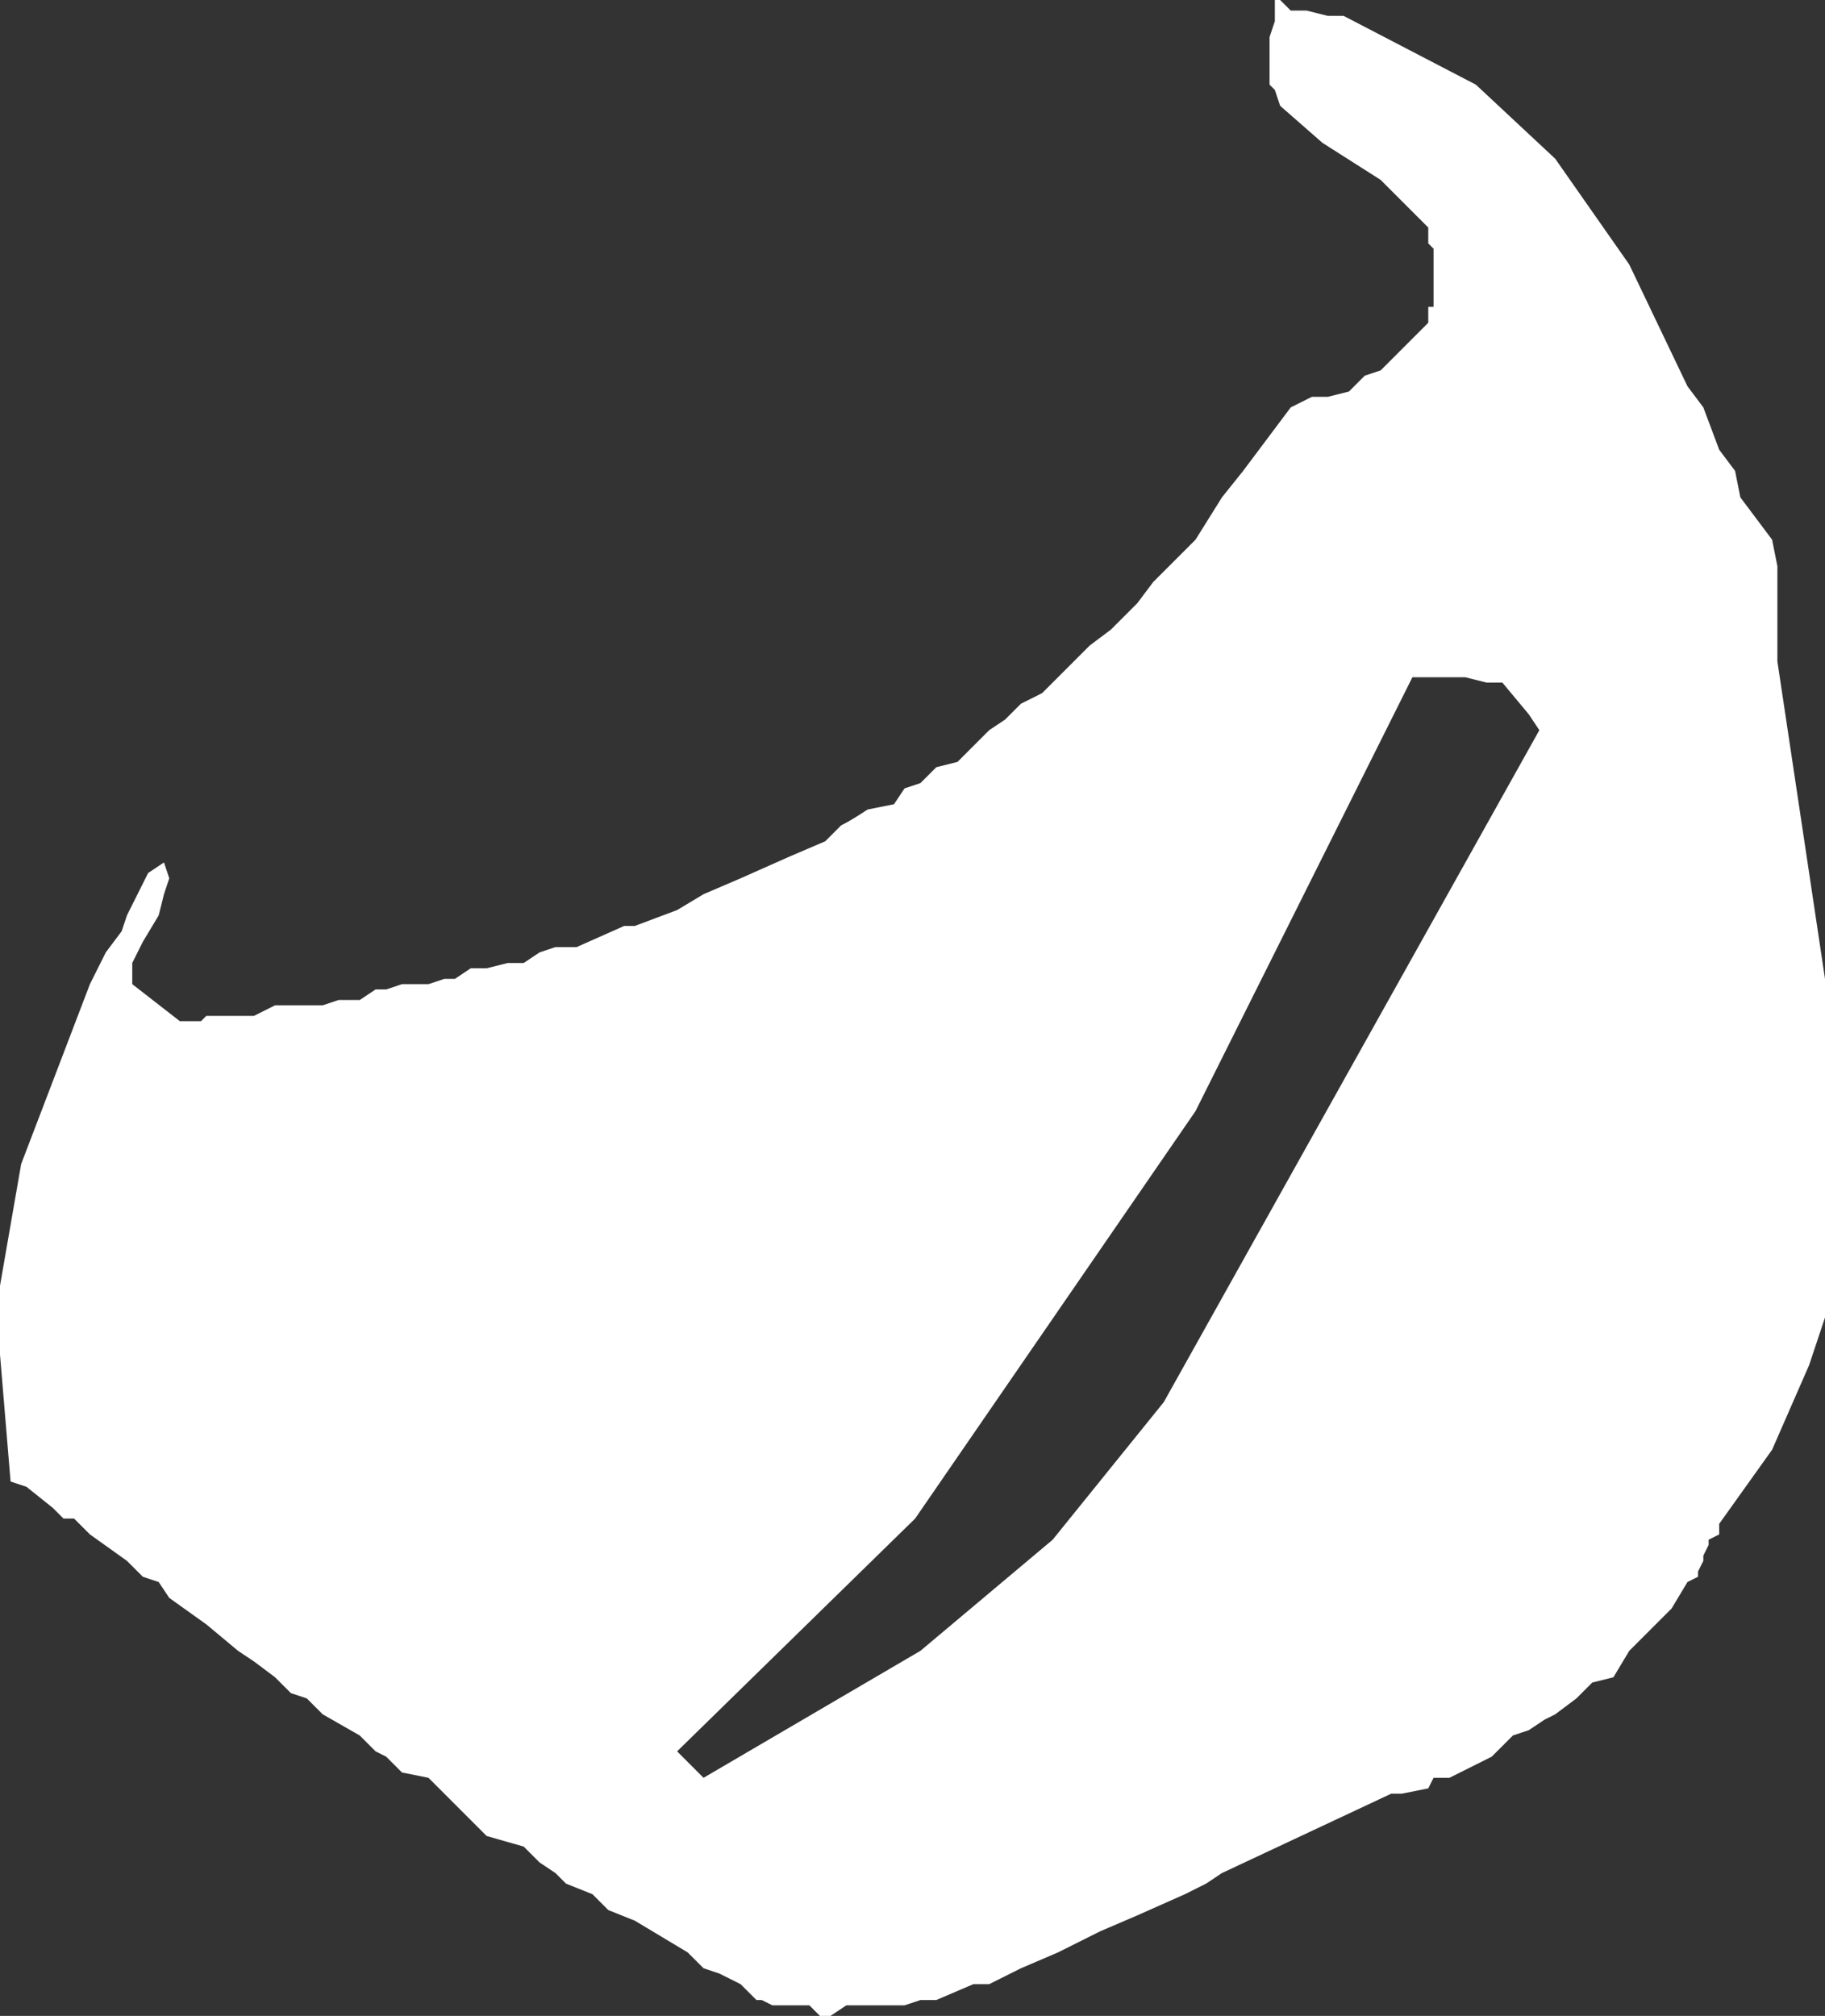 <?xml version="1.0" encoding="UTF-8" standalone="no"?>
<svg xmlns:xlink="http://www.w3.org/1999/xlink" height="19.05px" width="17.25px" xmlns="http://www.w3.org/2000/svg">
  <rect width="100%" height="100%" fill="#333333" stroke="none"/>
  <g transform="matrix(1.0, 0.0, 0.0, 1.0, -5.6, -9.0)">
    <path d="M17.95 9.1 L18.15 9.15 18.3 9.15 19.55 9.8 20.3 10.5 21.0 11.5 21.55 12.65 21.7 12.85 21.85 13.25 22.0 13.45 22.05 13.7 22.35 14.1 22.4 14.35 22.4 15.25 22.85 18.25 22.85 21.45 22.7 21.9 22.35 22.7 21.85 23.4 21.85 23.5 21.75 23.55 21.75 23.6 21.7 23.7 21.7 23.75 21.65 23.85 21.65 23.9 21.55 23.95 21.4 24.2 21.0 24.6 20.85 24.85 20.65 24.9 20.5 25.05 20.3 25.2 20.2 25.25 20.05 25.35 19.9 25.4 19.7 25.6 19.3 25.8 19.15 25.8 19.1 25.9 18.85 25.95 18.75 25.95 17.15 26.7 17.0 26.8 16.8 26.9 16.35 27.1 16.0 27.25 15.6 27.45 15.25 27.6 14.95 27.75 14.8 27.75 14.45 27.9 14.3 27.9 14.15 27.95 13.6 27.95 13.45 28.05 13.35 28.05 13.25 27.95 12.9 27.95 12.8 27.9 12.75 27.9 12.6 27.75 12.4 27.65 12.25 27.6 12.1 27.45 11.6 27.15 11.35 27.05 11.2 26.9 10.95 26.8 10.85 26.7 10.7 26.6 10.55 26.45 10.2 26.35 9.9 26.05 9.8 25.95 9.65 25.8 9.4 25.75 9.25 25.6 9.15 25.55 9.0 25.4 8.65 25.2 8.5 25.05 8.35 25.0 8.2 24.85 8.0 24.7 7.85 24.6 7.55 24.35 7.2 24.1 7.1 23.95 6.95 23.9 6.8 23.75 6.45 23.5 6.3 23.35 6.2 23.35 6.1 23.25 5.85 23.05 5.7 23.0 5.6 21.8 5.6 21.15 5.8 20.0 6.45 18.3 6.6 18.0 6.75 17.8 6.8 17.65 7.0 17.25 7.15 17.15 7.2 17.3 7.15 17.45 7.1 17.65 6.95 17.9 6.85 18.1 6.85 18.3 7.3 18.65 7.5 18.65 7.55 18.6 8.0 18.6 8.2 18.5 8.65 18.5 8.8 18.45 9.0 18.45 9.15 18.35 9.25 18.35 9.4 18.3 9.65 18.3 9.8 18.25 9.9 18.25 10.05 18.15 10.2 18.15 10.4 18.1 10.55 18.1 10.7 18.0 10.85 17.95 11.05 17.95 11.5 17.75 11.6 17.75 12.0 17.6 12.25 17.45 12.6 17.3 13.05 17.1 13.4 16.95 13.55 16.8 Q13.65 16.75 13.8 16.65 L14.05 16.6 14.15 16.45 14.3 16.4 14.45 16.25 14.65 16.2 14.95 15.9 15.1 15.8 15.25 15.65 15.45 15.55 15.9 15.1 16.1 14.95 16.35 14.7 16.5 14.5 16.9 14.1 17.15 13.7 17.35 13.45 17.8 12.85 18.0 12.75 18.15 12.75 18.35 12.7 18.5 12.55 18.65 12.5 19.1 12.05 19.1 11.9 19.15 11.9 19.15 11.35 19.1 11.3 19.1 11.15 18.65 10.7 18.1 10.35 17.7 10.0 17.65 9.85 17.6 9.8 17.6 9.35 17.65 9.2 17.65 9.0 17.7 9.0 17.8 9.1 17.95 9.1 M20.05 15.75 L19.8 15.45 19.65 15.45 19.45 15.4 18.95 15.4 16.9 19.5 14.25 23.35 12.0 25.55 12.25 25.8 14.3 24.6 15.55 23.55 16.6 22.25 20.15 15.9 20.05 15.75" fill="#ffffff" fill-rule="evenodd" stroke="none"/>
  </g>
</svg>
